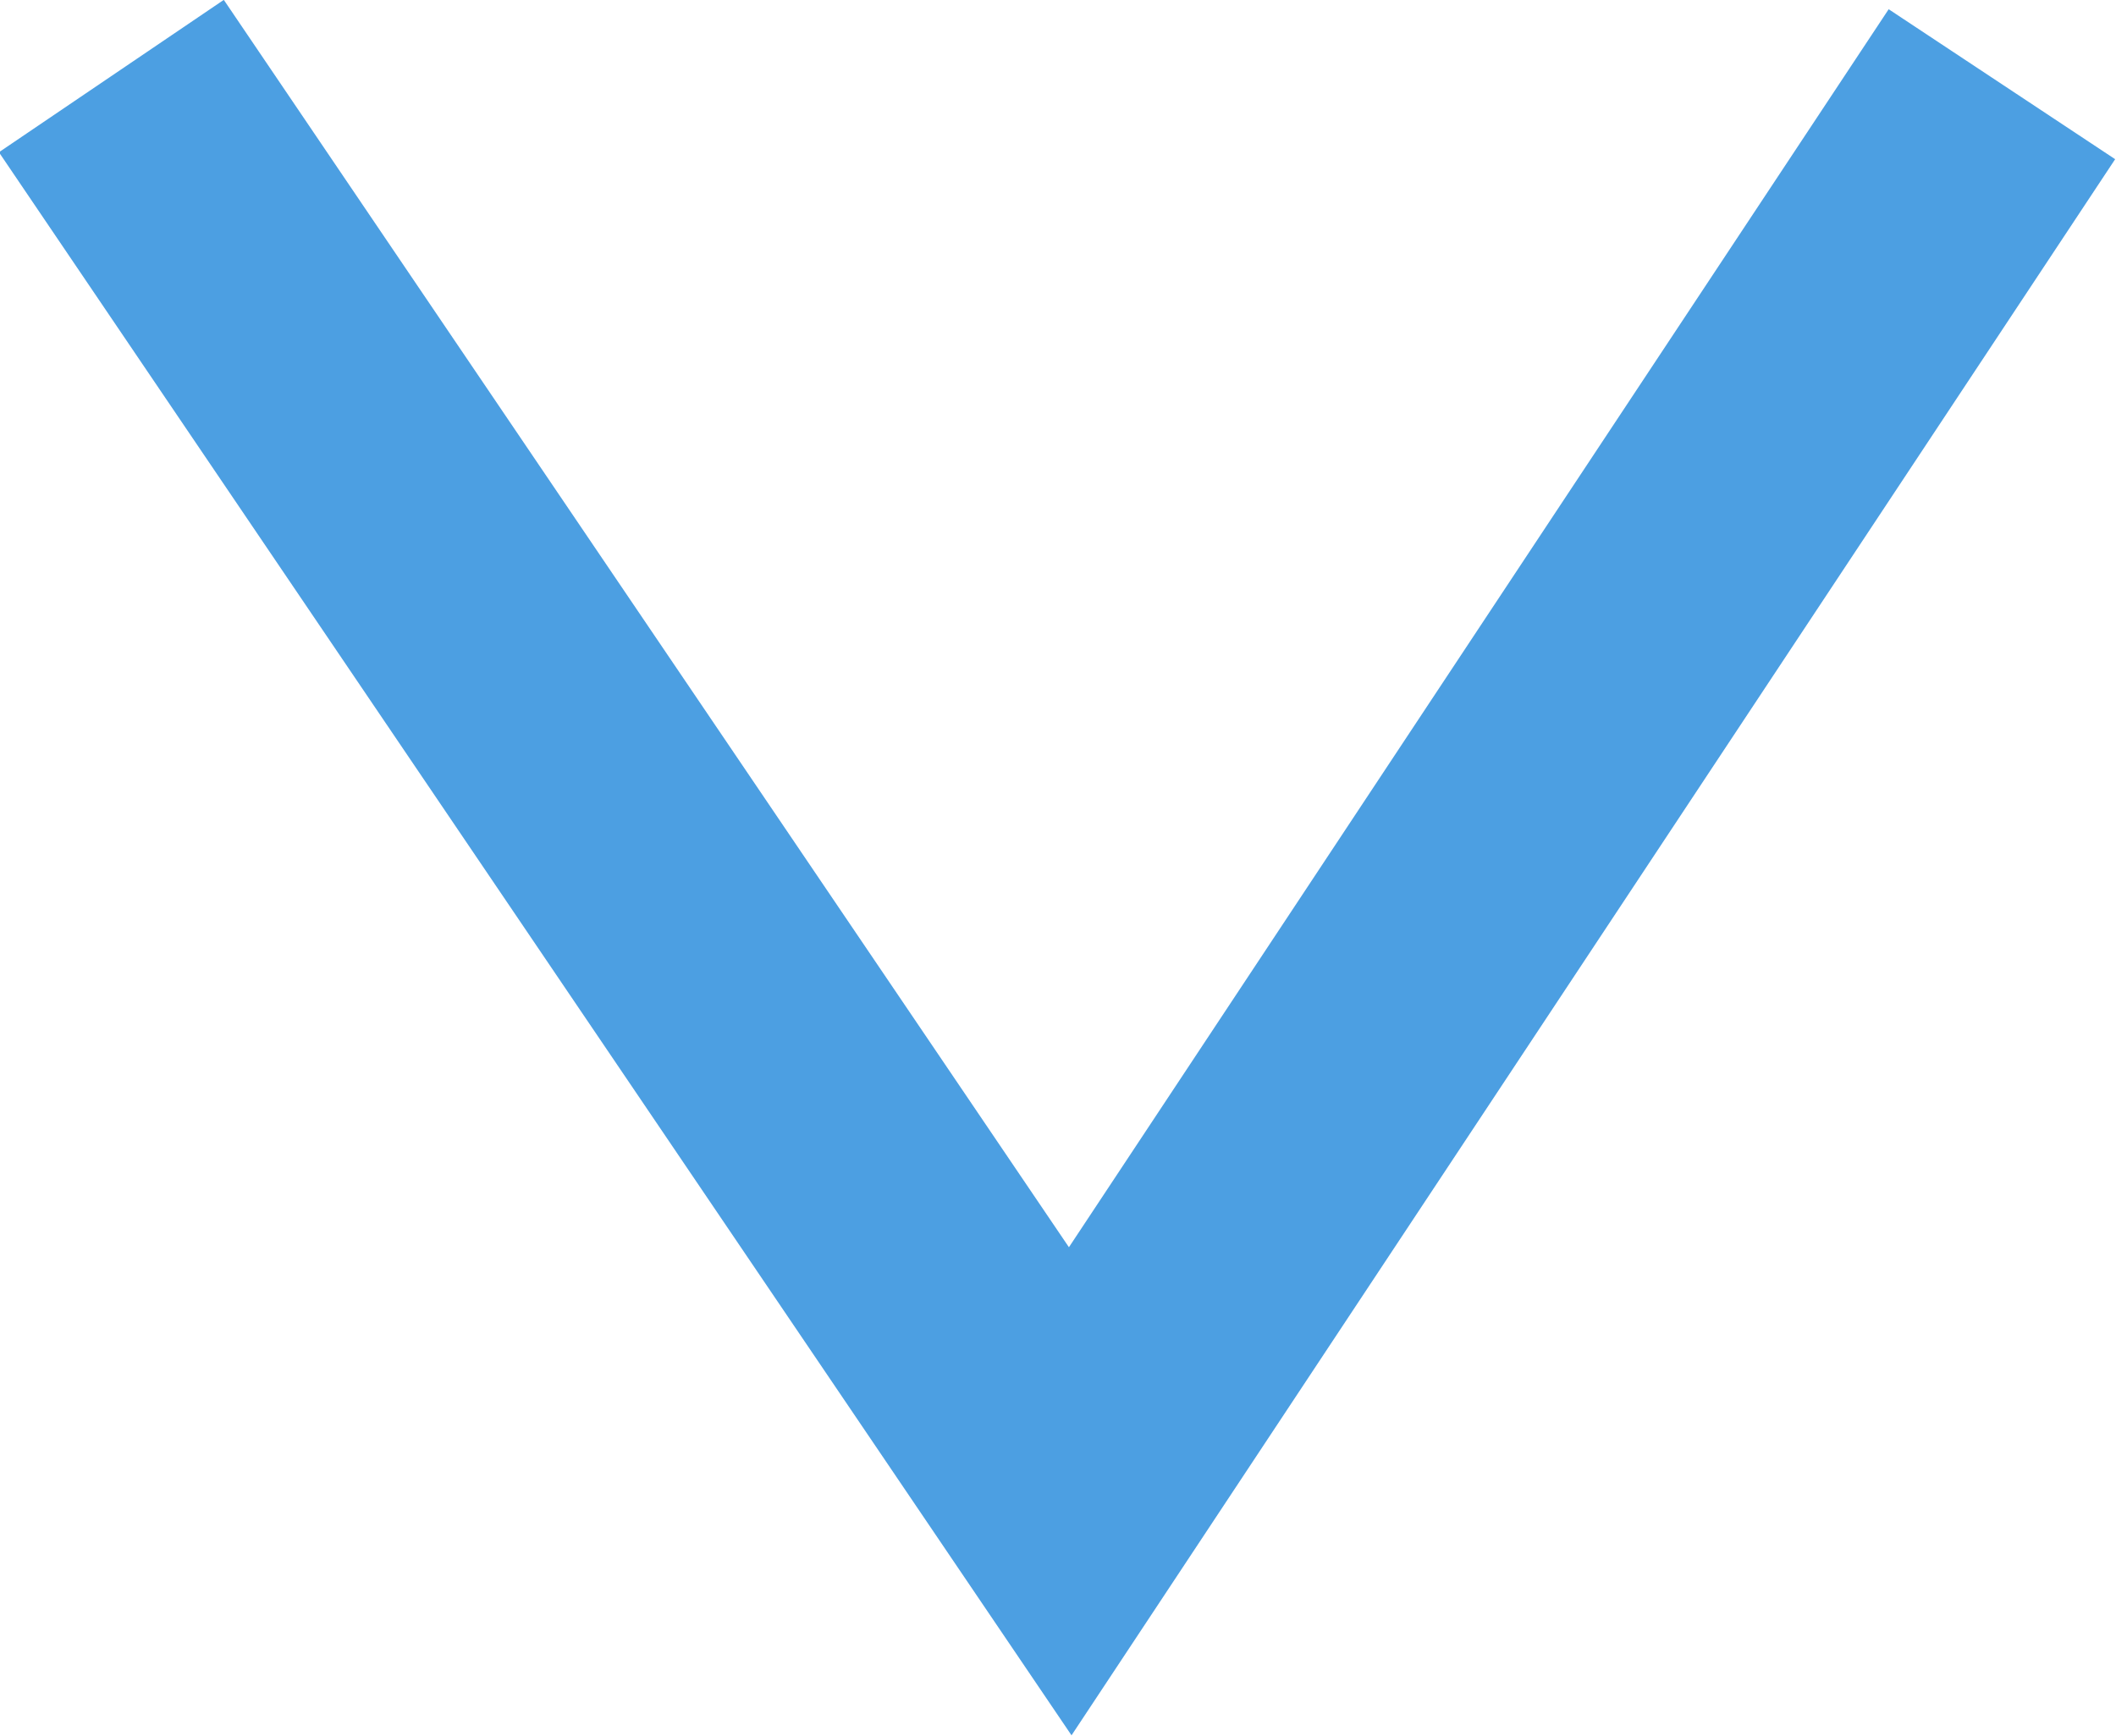 <?xml version="1.0" encoding="UTF-8"?>
<svg id="_イヤー_2" data-name="レイヤー 2" xmlns="http://www.w3.org/2000/svg" viewBox="0 0 7.79 6.39">
  <defs>
    <style>
      .cls-1 {
        fill: none;
        stroke: #4c9fe2;
        stroke-miterlimit: 10;
      }
    </style>
  </defs>
  <g id="_イヤー_1-2" data-name="レイヤー 1">
    <polyline class="cls-1" points="7.37 .31 3.94 5.49 .41 .28"/>
  </g>
</svg>